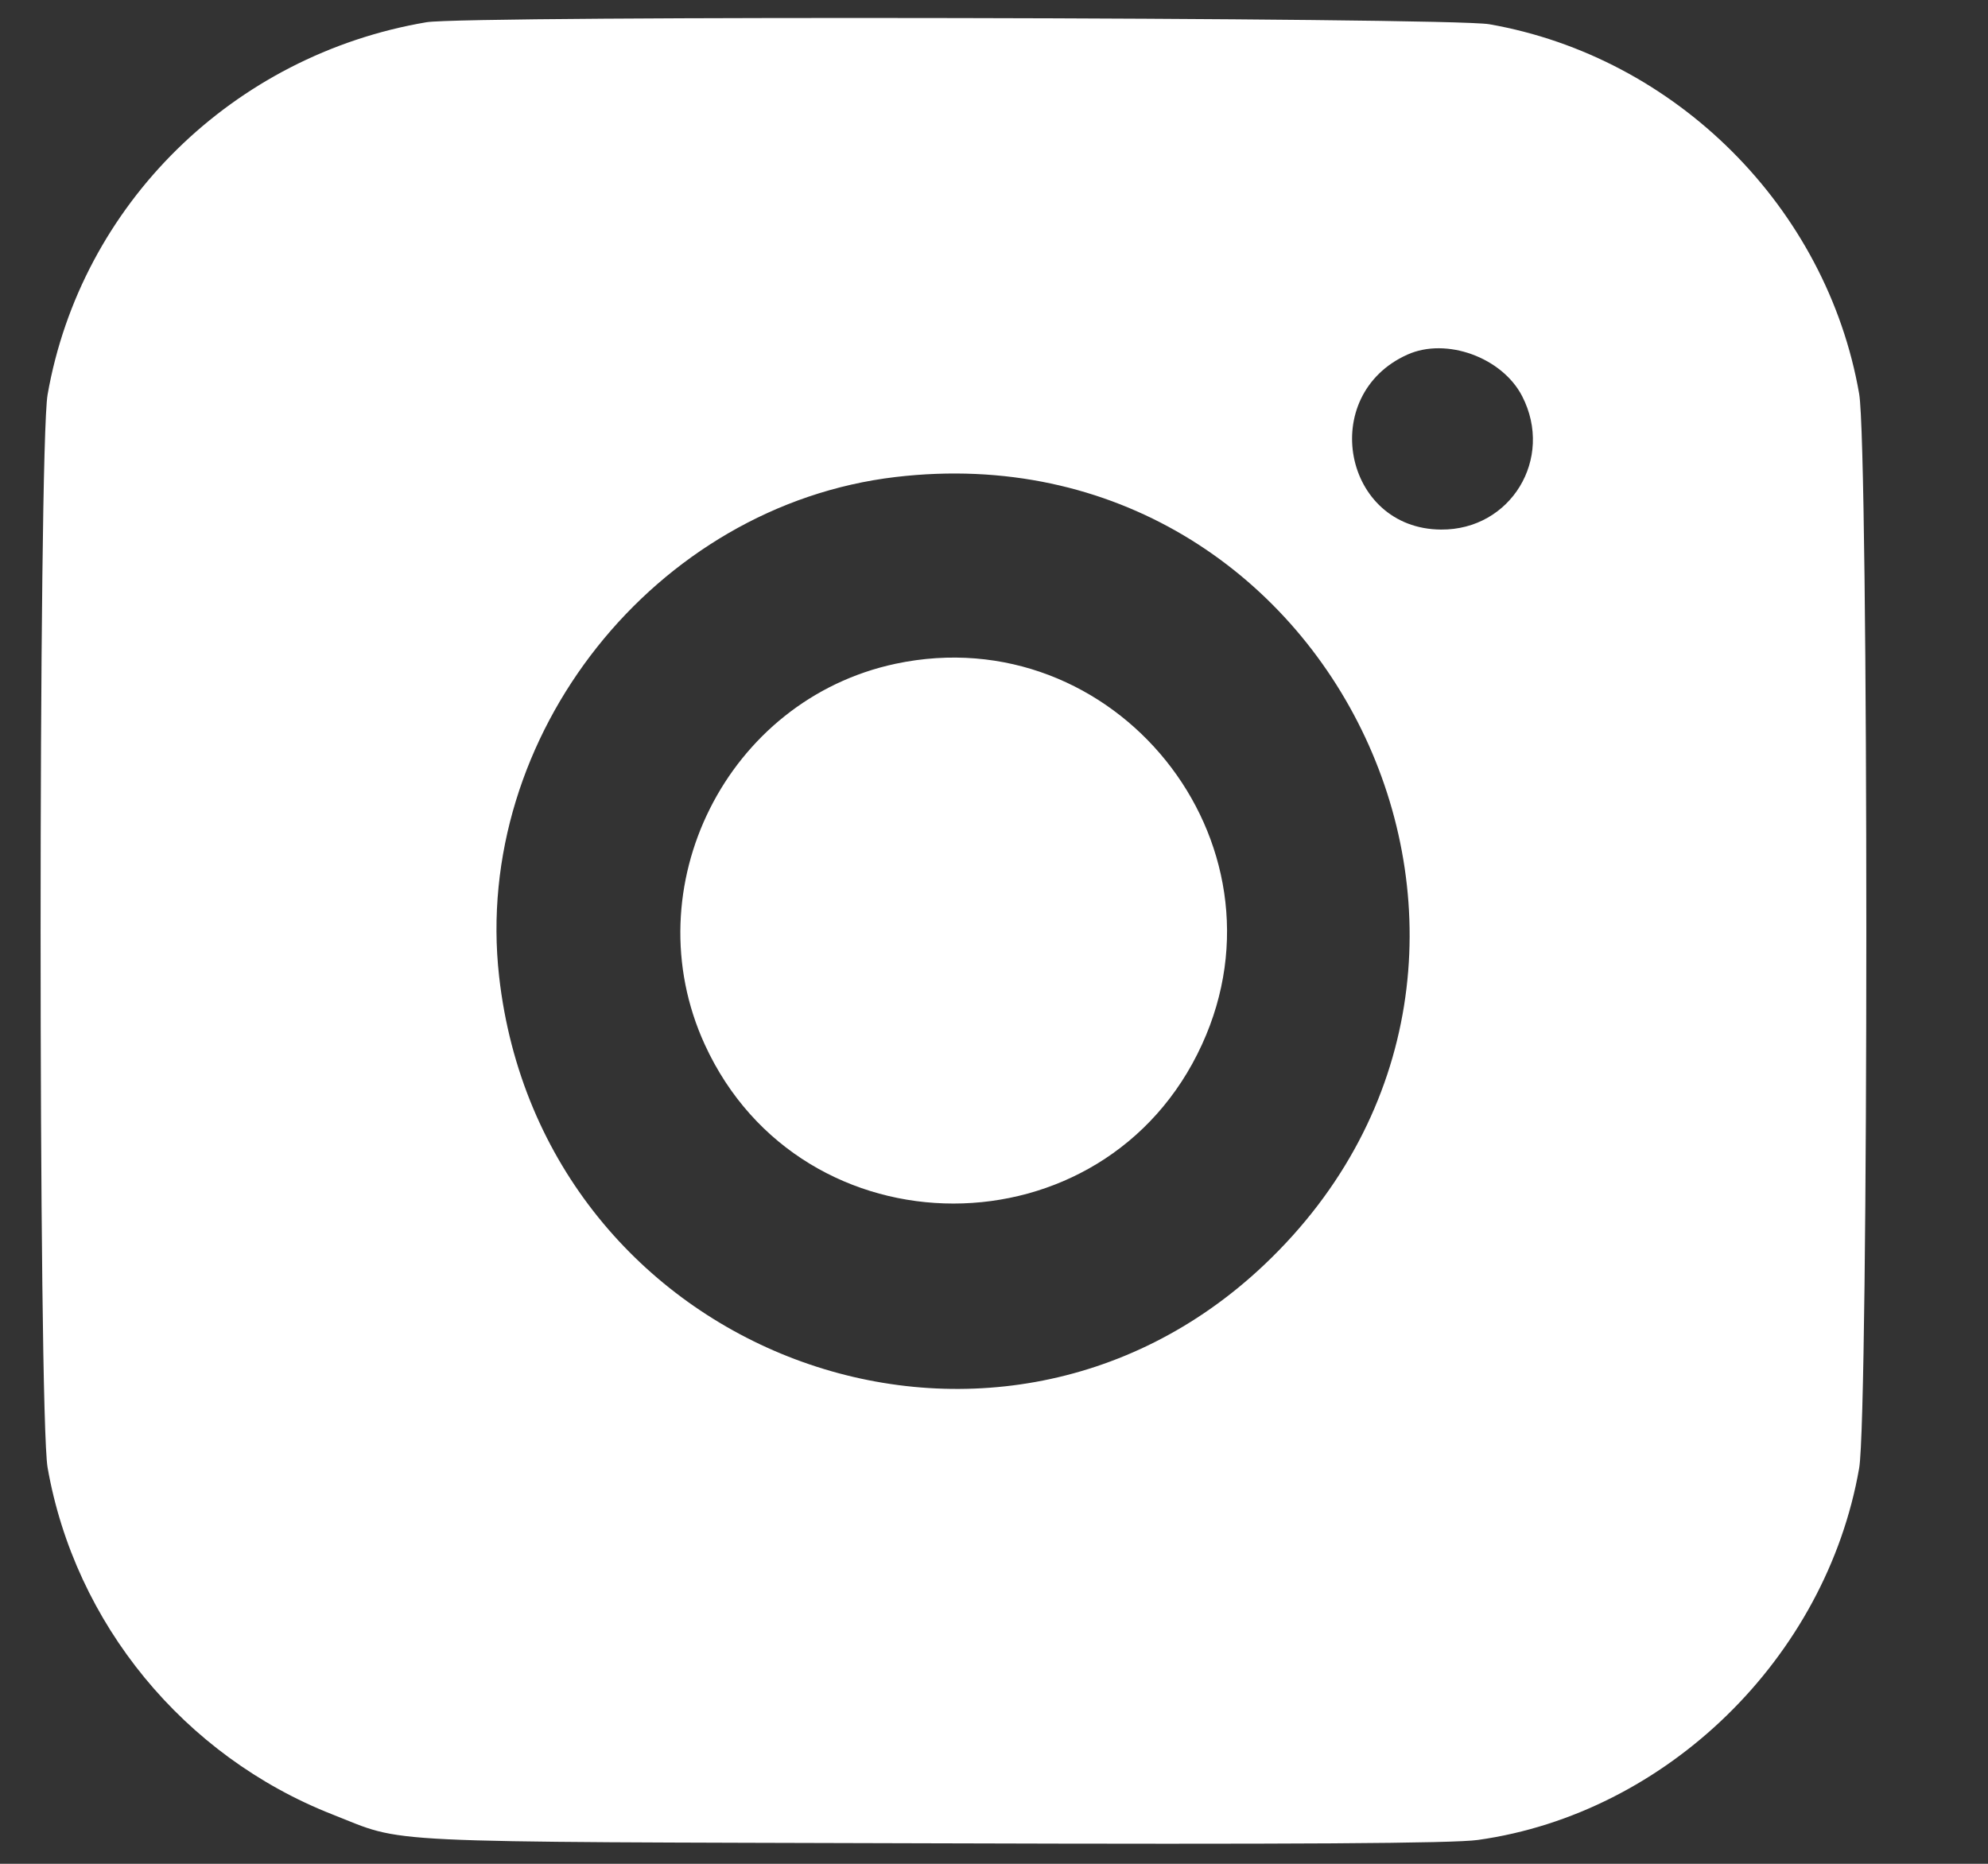 <svg width="16" height="15" viewBox="0 0 16 15" fill="none" xmlns="http://www.w3.org/2000/svg">
<rect x="0" y="0" width="16" height="15" fill="#333333" stroke="none"/>
<path fill-rule="evenodd" clip-rule="evenodd" d="M3.432 0.179C1.875 0.443 0.651 1.646 0.383 3.176C0.308 3.607 0.308 11.38 0.383 11.811C0.603 13.066 1.479 14.133 2.676 14.603C3.278 14.839 2.935 14.822 7.501 14.835C10.422 14.844 11.7 14.836 11.895 14.808C13.413 14.595 14.697 13.343 14.963 11.816C15.04 11.375 15.04 3.611 14.963 3.169C14.702 1.67 13.488 0.458 11.986 0.195C11.667 0.139 3.754 0.124 3.432 0.179ZM11.327 2.854C10.603 3.179 10.811 4.257 11.598 4.262C12.159 4.266 12.509 3.691 12.251 3.189C12.09 2.876 11.64 2.713 11.327 2.854ZM7.208 3.839C5.273 4.067 3.8 5.922 4.017 7.858C4.359 10.898 7.976 12.261 10.175 10.179C12.761 7.73 10.745 3.422 7.208 3.839ZM7.208 5.342C5.85 5.631 5.093 7.141 5.672 8.406C6.454 10.113 8.893 10.113 9.674 8.406C10.423 6.772 8.971 4.968 7.208 5.342Z" fill="white"/>
</svg>
